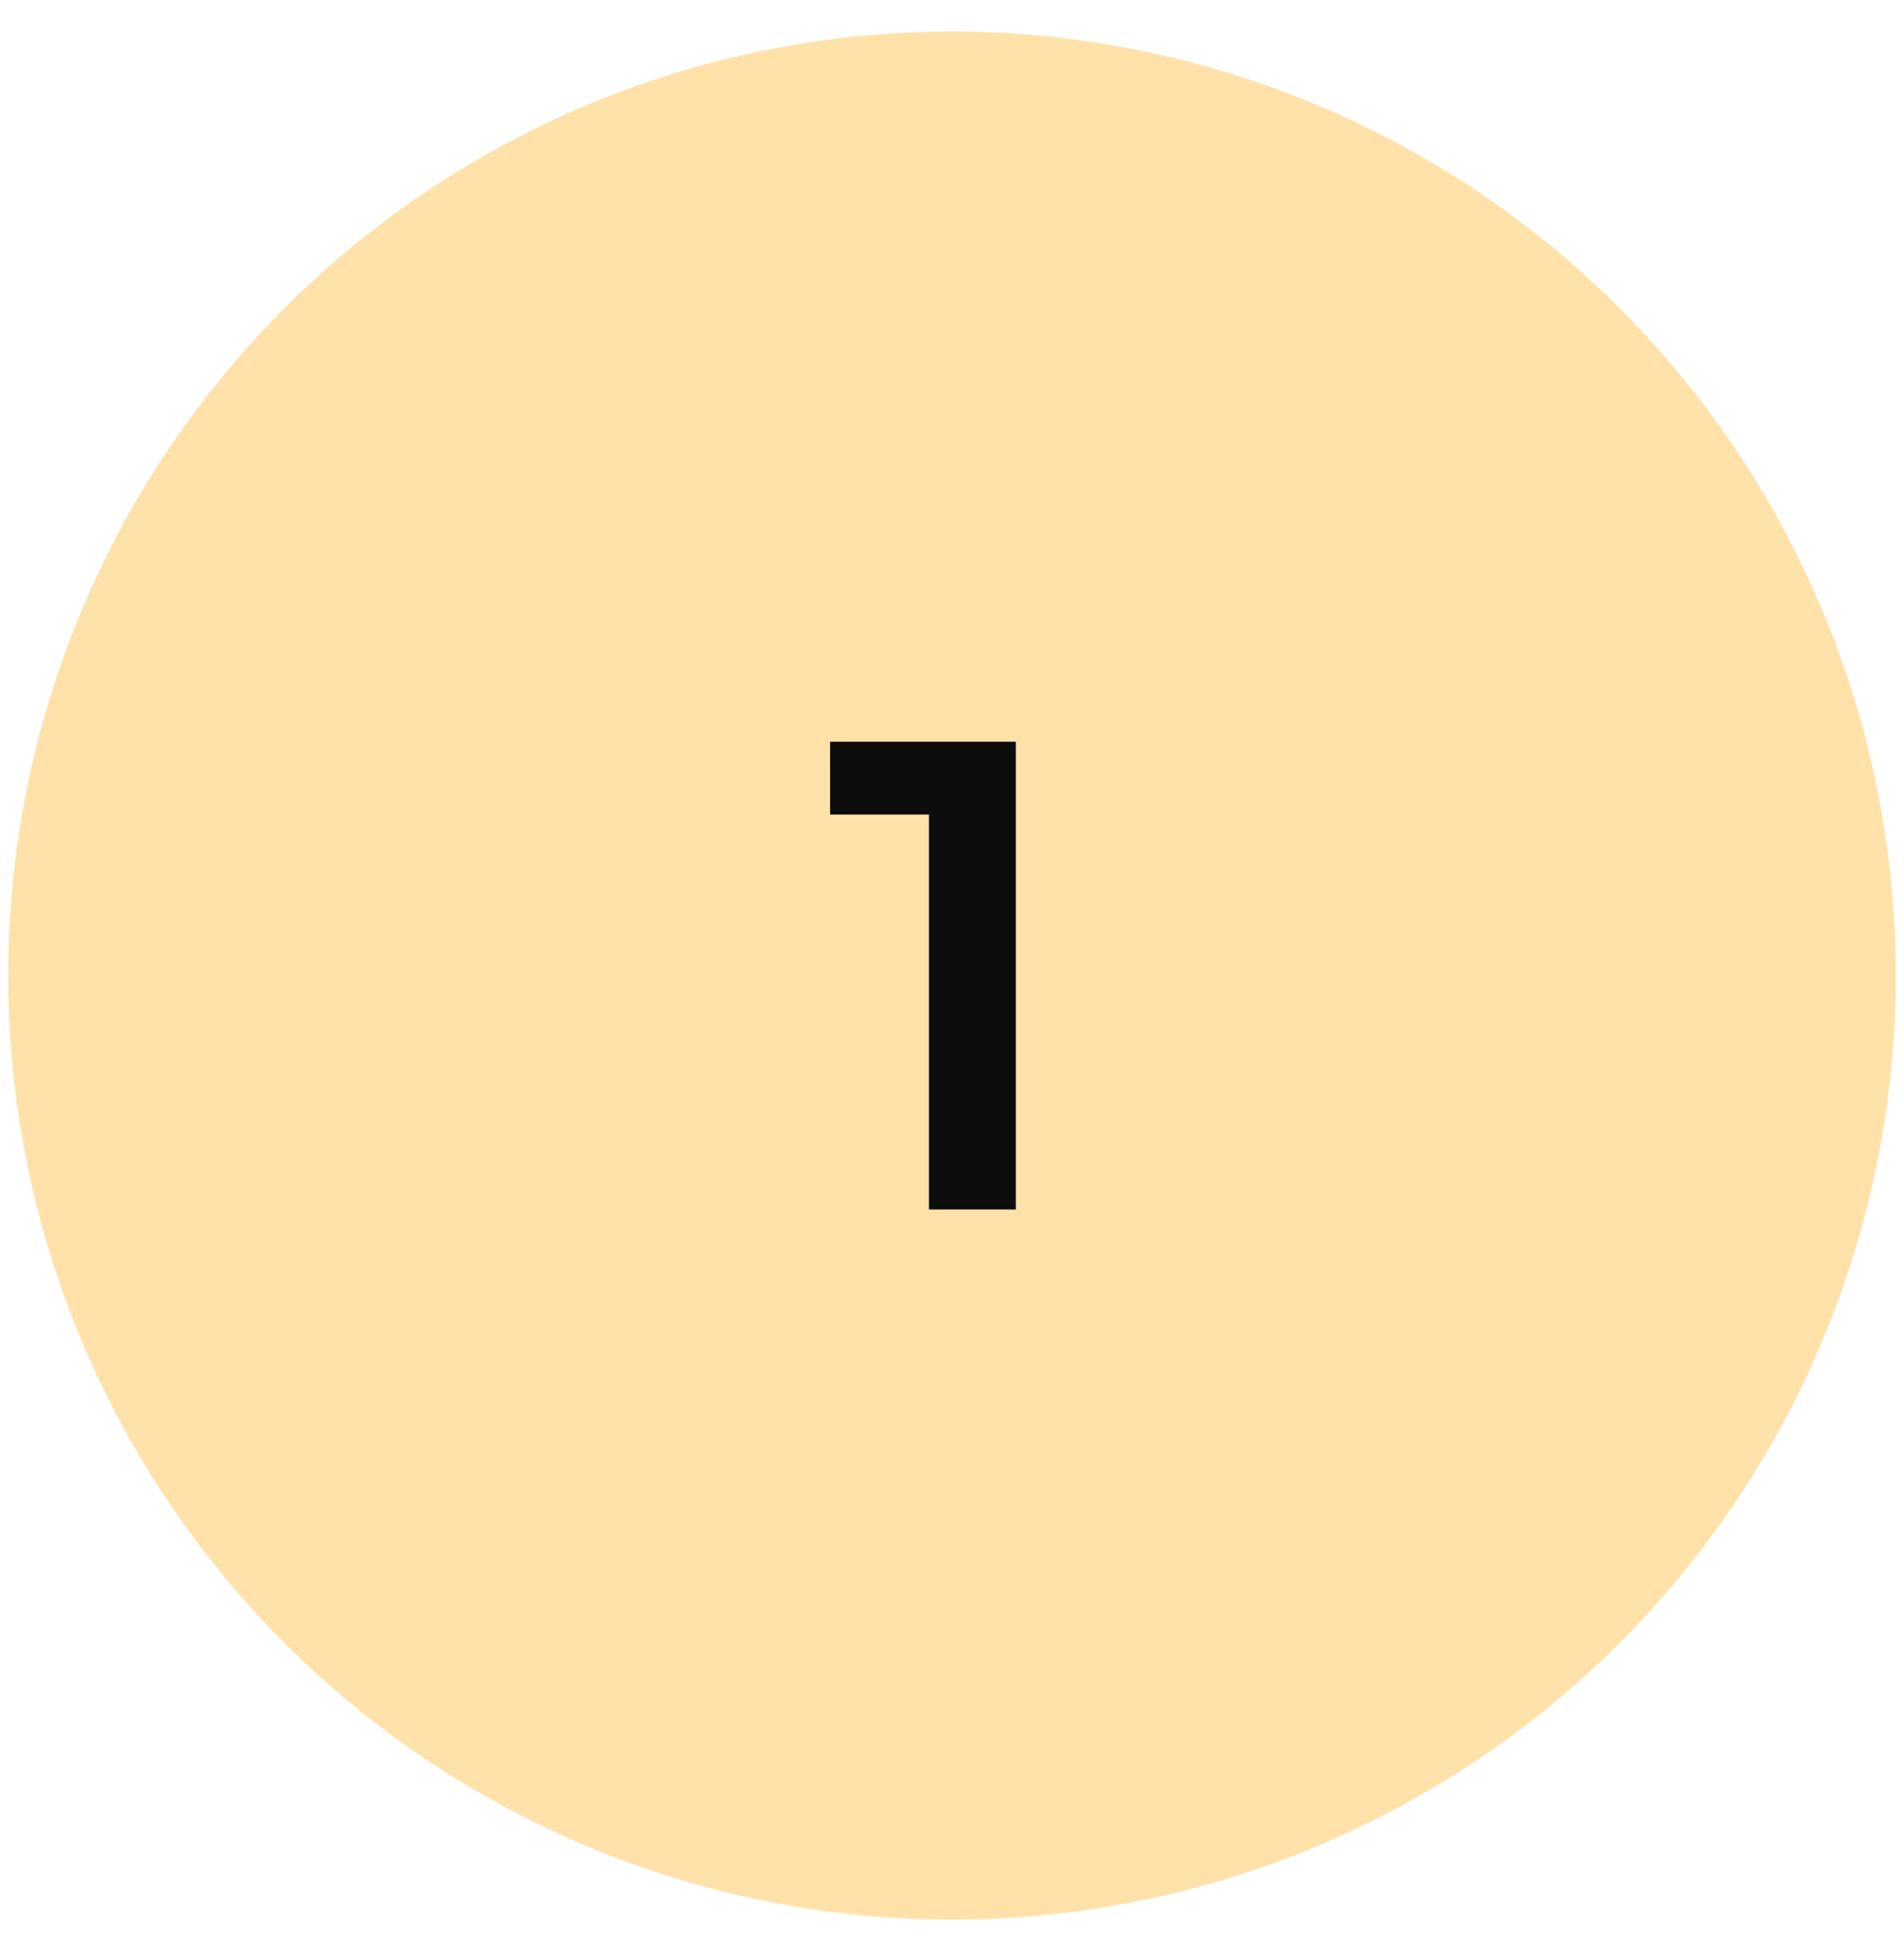 <svg width="57" height="58" viewBox="0 0 57 58" fill="none" xmlns="http://www.w3.org/2000/svg">
<circle cx="28.5" cy="29.199" r="28.255" fill="#FFE2AA"/>
<path d="M27.81 36.199V23.199L28.95 24.379H24.85V22.199H30.41V36.199H27.81Z" fill="#0C0C0C"/>
</svg>
